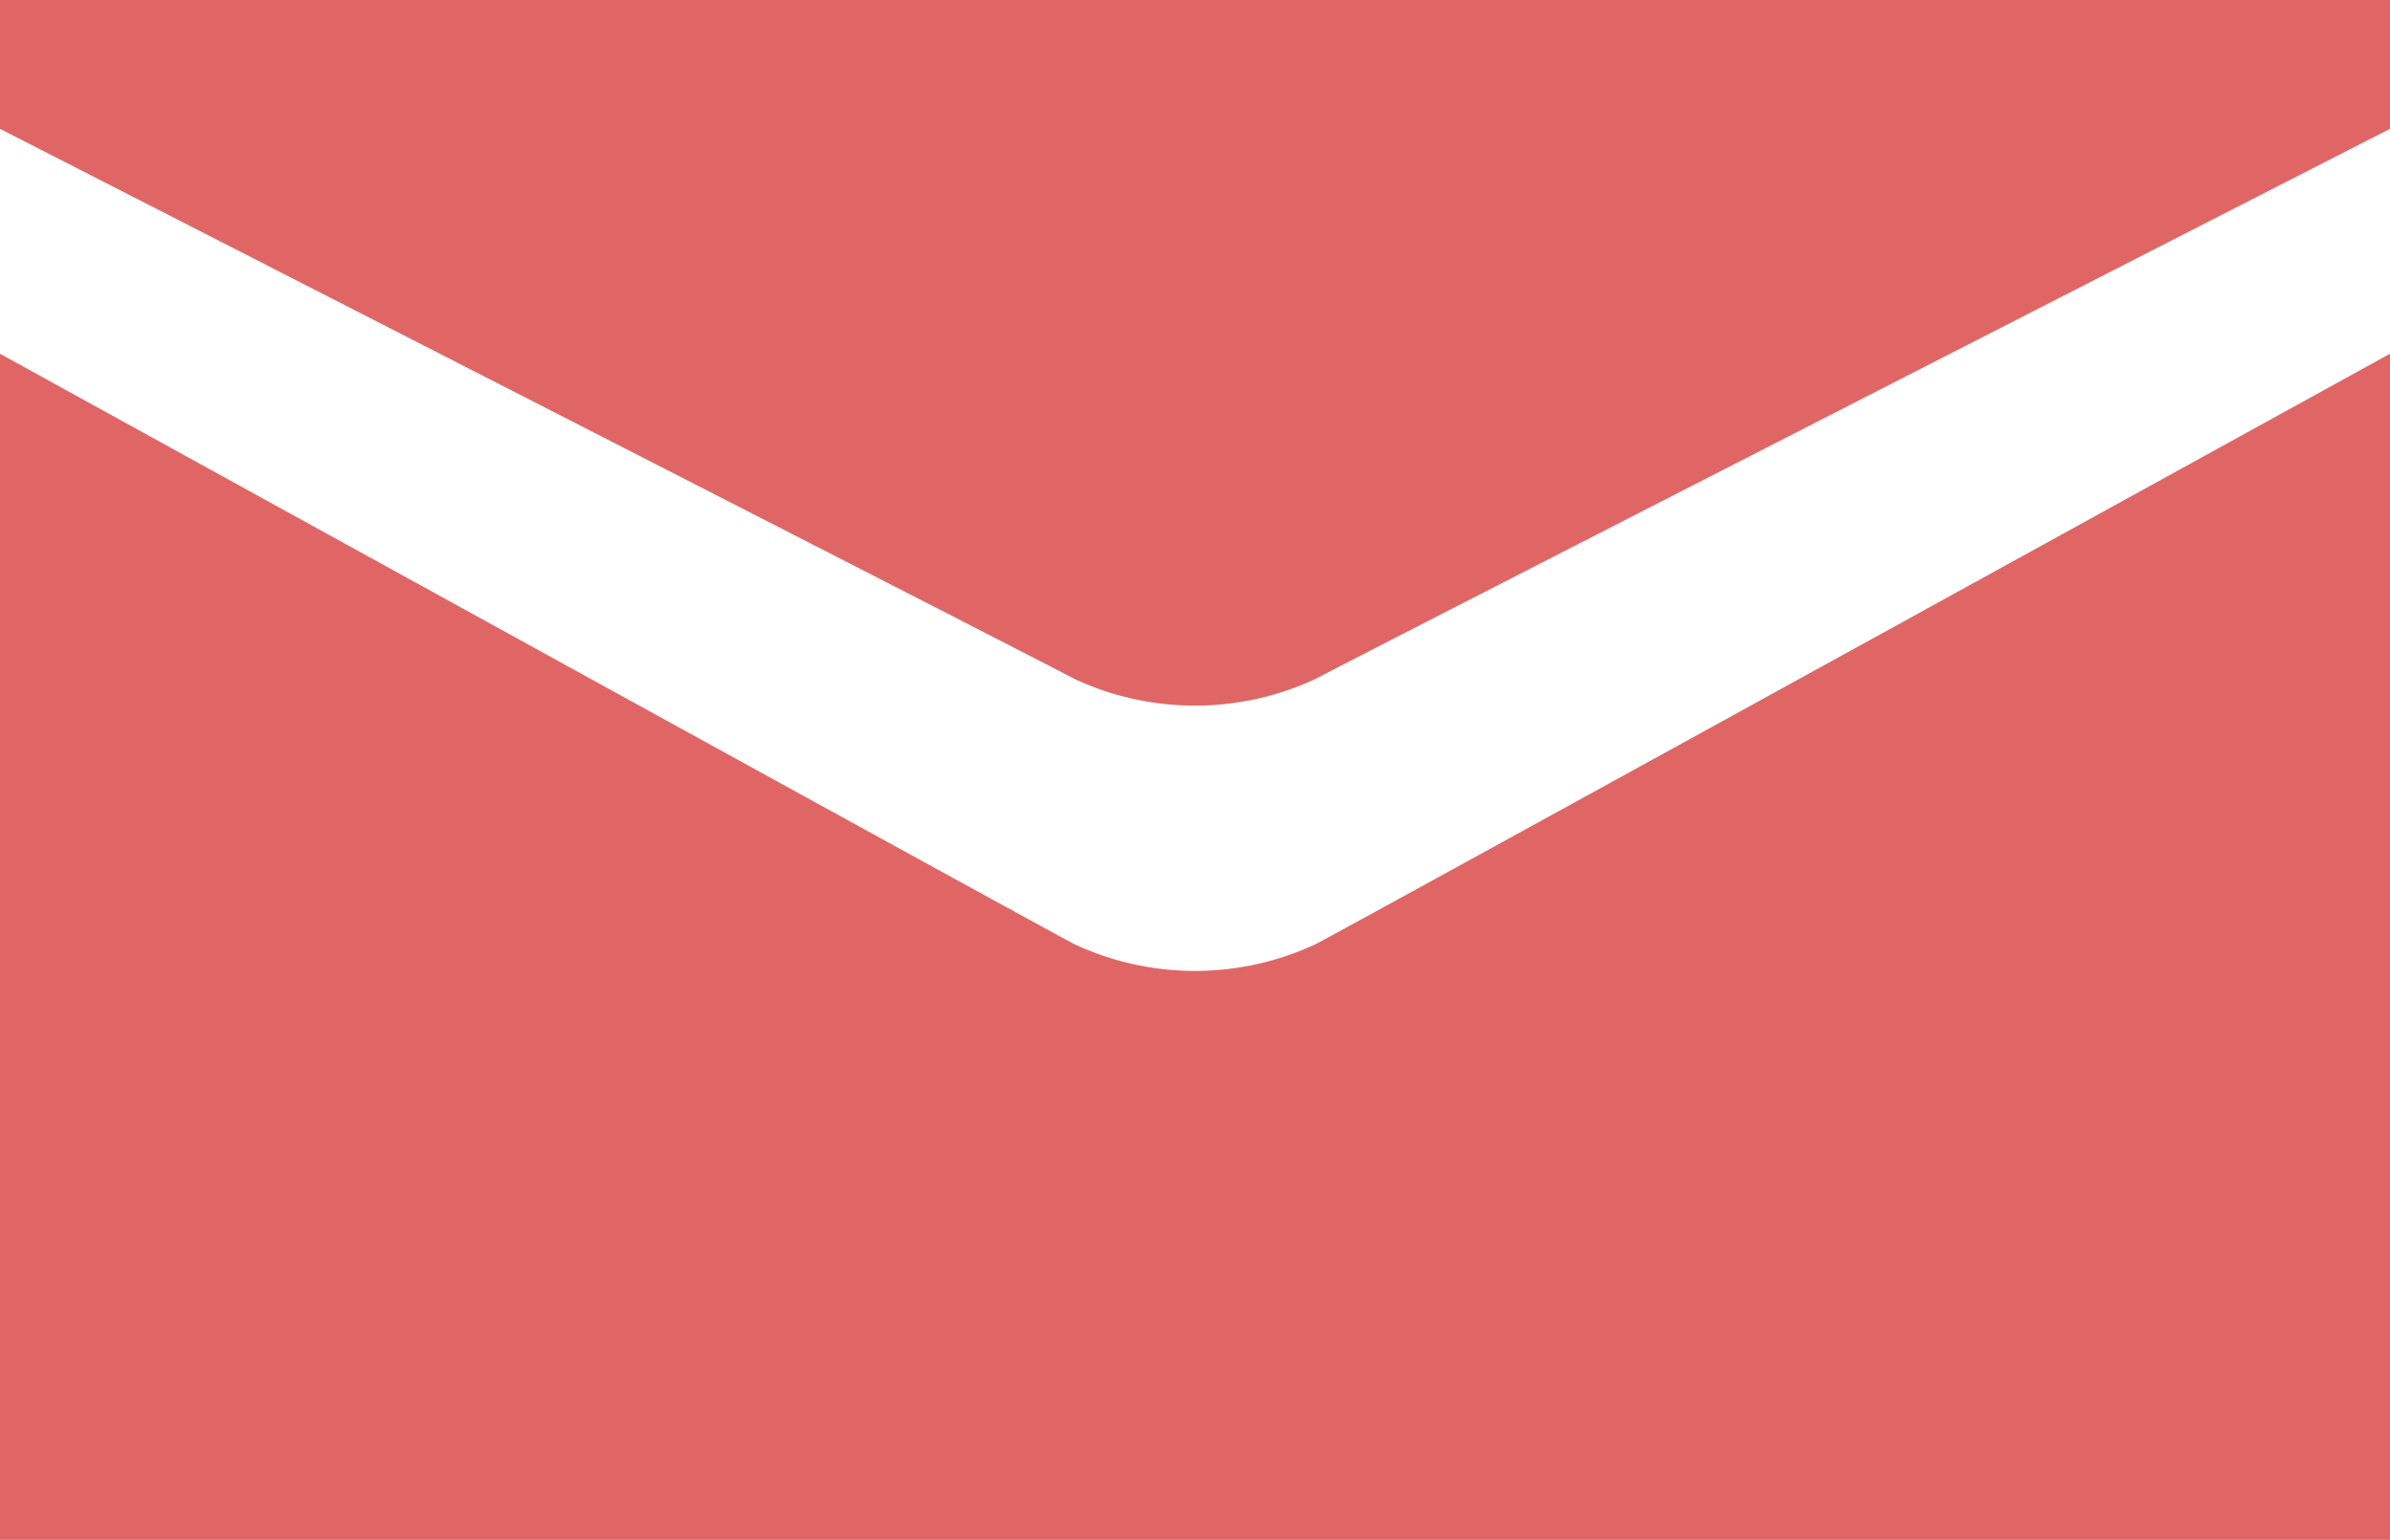 <svg xmlns="http://www.w3.org/2000/svg" width="45.69" height="29.444" viewBox="0 0 45.69 29.444"><g transform="translate(-633.621 -32)"><path d="M1109.192,567.937s19.906,10.176,20.545,10.519a5.455,5.455,0,0,0,4.6,0c.639-.343,20.545-10.519,20.545-10.519v-2.463h-45.69Zm45.69,4.3s-19.682,10.842-20.545,11.291a5.455,5.455,0,0,1-4.6,0c-.862-.449-20.545-11.291-20.545-11.291v22.677h45.69Z" transform="translate(-475.571 -533.474)" fill="rgb(224,102,102)"/></g></svg><!-- Dieses Icon von NMM, verwendet unter der Public-License CC BY 4.0, wurde aus dem Original leicht modifiziert (adapted material). Es gelten die Lizenzbedingungen (https://creativecommons.org/licenses/by/4.0/) und insbesondere der Gewährleistungsausschluss nach Abschnitt 5 dieser Bedingungen. -->